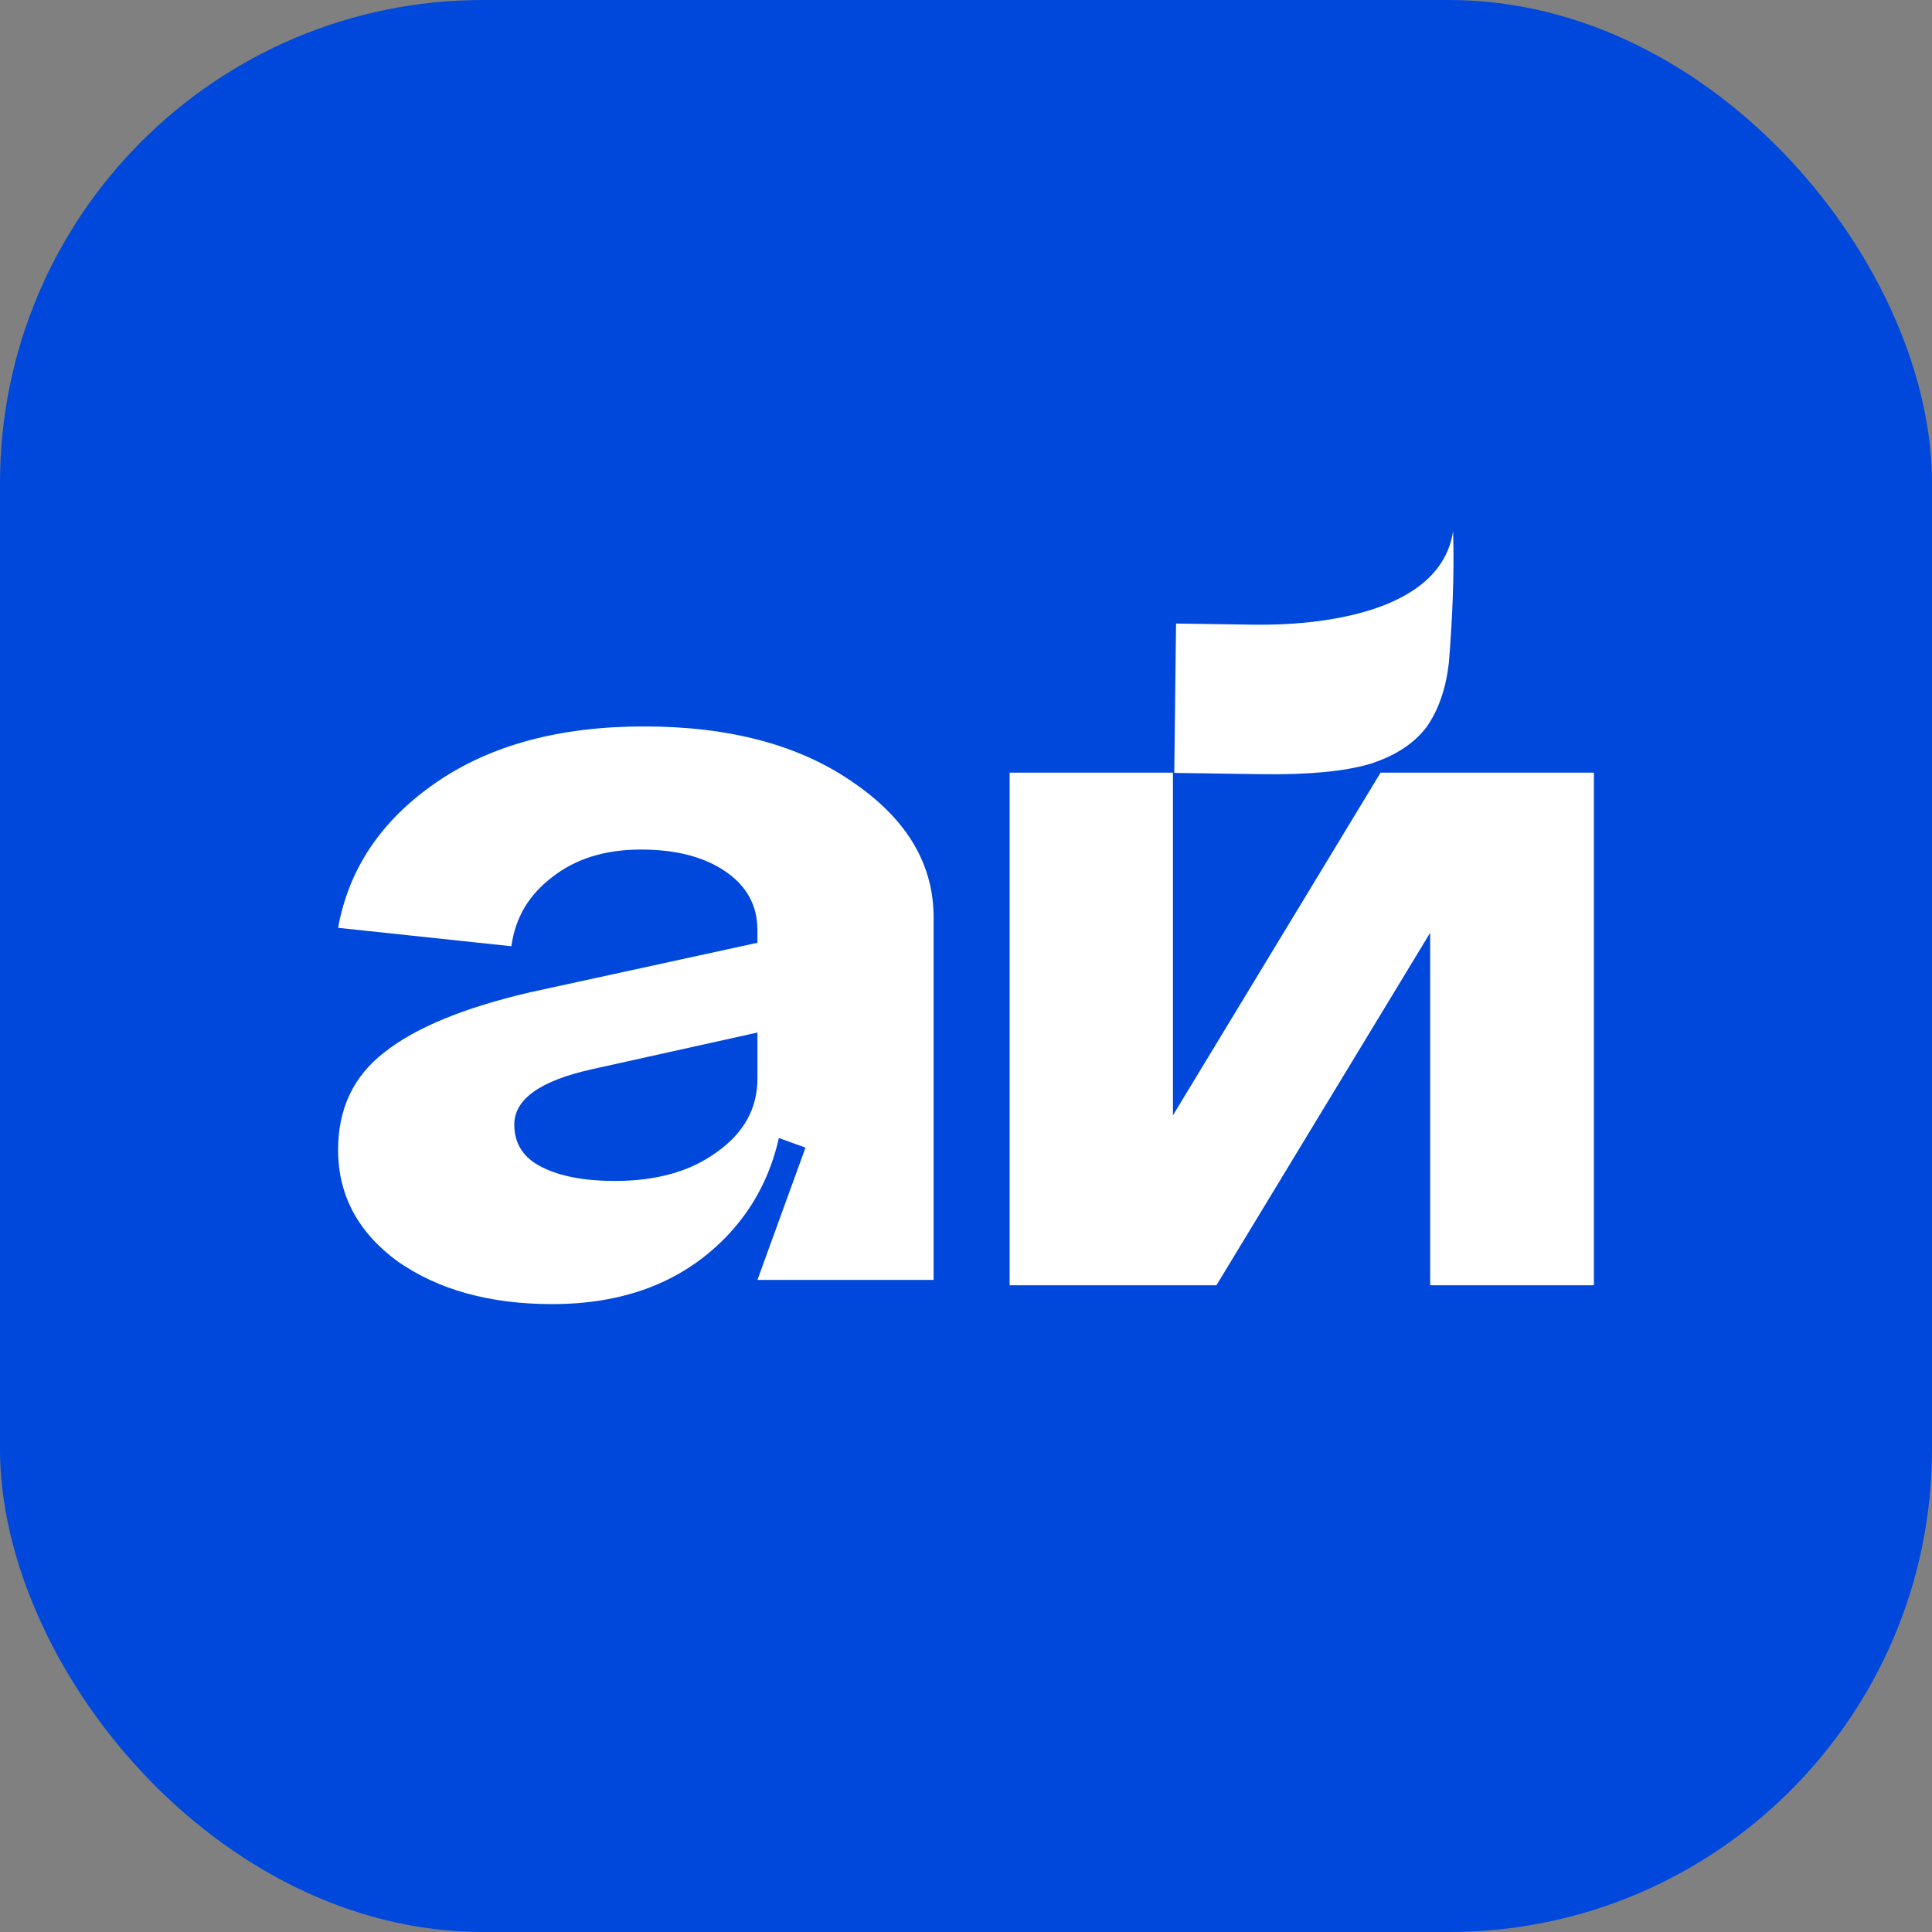 <svg width="80" height="80" viewBox="0 0 80 80" fill="none" xmlns="http://www.w3.org/2000/svg">
<rect x="0" y="0" width="80" height="80" fill="#808080" stroke="none"/>
<rect width="80" height="80" rx="20" fill="#0048DC"/>
<path d="M21.295 46.567C21.295 47.361 21.677 47.949 22.441 48.33C23.205 48.711 24.209 48.901 25.456 48.901C27.184 48.901 28.591 48.504 29.676 47.71C30.801 46.916 31.364 45.9 31.364 44.661H32.51C32.51 47.456 31.625 49.712 29.857 51.427C28.088 53.142 25.757 54 22.863 54C20.291 54 18.16 53.412 16.472 52.237C14.824 51.03 14 49.489 14 47.615C14 45.9 14.643 44.55 15.929 43.565C17.216 42.548 19.225 41.722 21.959 41.087L31.364 39.038V42.755L24.491 44.279C22.36 44.756 21.295 45.518 21.295 46.567ZM38.659 52.999H31.364L33.354 47.52L31.364 46.805V38.514C31.364 37.497 30.922 36.687 30.038 36.084C29.153 35.48 27.988 35.178 26.541 35.178C25.053 35.178 23.828 35.559 22.863 36.322C21.898 37.053 21.335 38.006 21.175 39.181L14 38.419C14.442 35.972 15.789 33.971 18.04 32.415C20.291 30.858 23.164 30.08 26.661 30.08C30.198 30.08 33.072 30.842 35.283 32.367C37.534 33.892 38.659 35.766 38.659 37.99V52.999Z" fill="white"/>
<path d="M51.927 25.867C54.551 25.905 59.645 25.422 60.169 22C60.225 23.795 60.138 25.669 59.994 27.451C59.872 28.507 59.57 29.384 59.087 30.082C58.569 30.78 57.779 31.298 56.718 31.635C55.657 31.945 54.161 32.085 52.23 32.057L48.623 32.004L48.698 25.819L51.927 25.867Z" fill="white"/>
<path d="M48.57 46.182L57.167 31.994H66V53.22H59.22V38.624L50.37 53.22H41.807V31.994H48.57V46.182Z" fill="white"/>
</svg>
